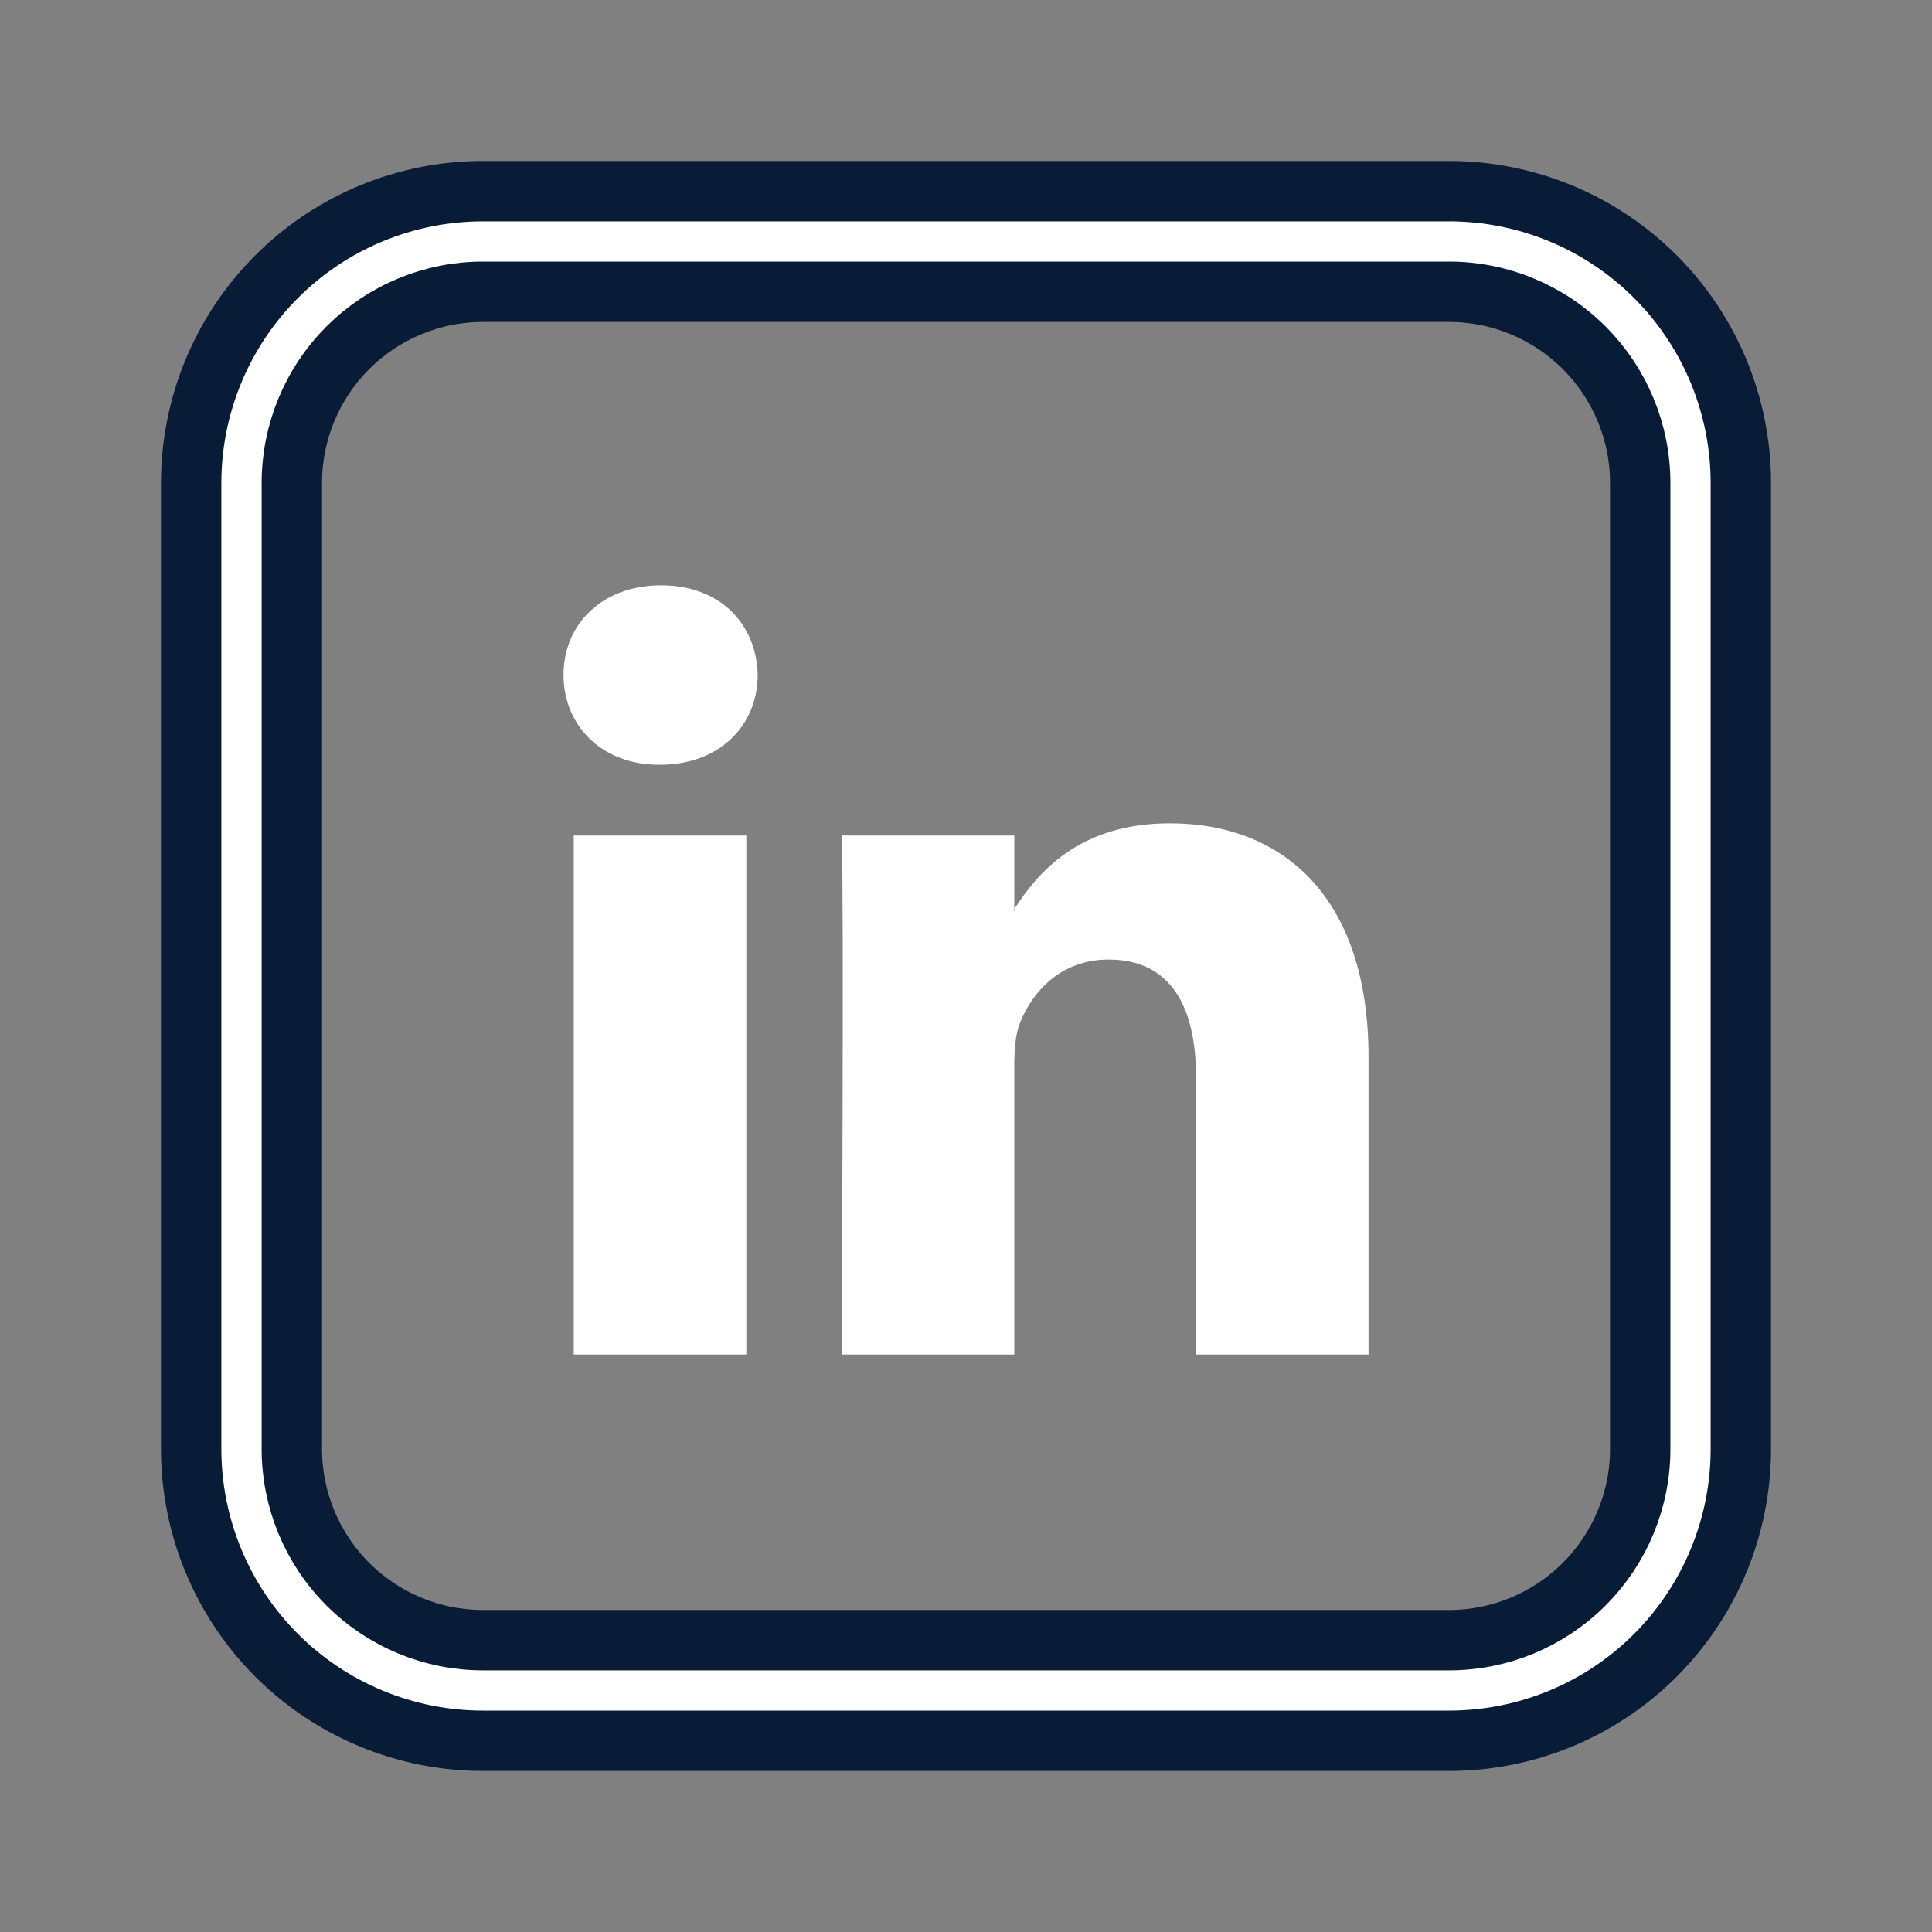 <svg width="40" height="40" viewBox="0 0 40 40" fill="none" xmlns="http://www.w3.org/2000/svg">
<rect x="0" y="0" width="40" height="40" fill="#808080" stroke="none"/>
<path d="M28.334 21.883V28.044H24.762V22.294C24.762 20.851 24.245 19.866 22.952 19.866C21.965 19.866 21.377 20.529 21.119 21.173C21.025 21.403 21 21.723 21 22.043V28.044H17.427C17.427 28.044 17.475 18.308 17.427 17.299H21V18.821L20.977 18.856H21V18.821C21.475 18.088 22.322 17.046 24.22 17.046C26.57 17.046 28.334 18.583 28.334 21.883ZM13.689 12.118C12.467 12.118 11.667 12.921 11.667 13.974C11.667 15.008 12.444 15.833 13.642 15.833H13.665C14.912 15.833 15.687 15.006 15.687 13.974C15.664 12.921 14.912 12.118 13.689 12.118ZM11.879 28.044H15.452V17.299H11.879V28.044Z" fill="white"/>
<path d="M10 6.041C8.95 6.041 7.944 6.458 7.201 7.201C6.459 7.943 6.042 8.95 6.042 10V30C6.042 31.049 6.459 32.056 7.201 32.798C7.944 33.541 8.95 33.958 10 33.958H30C31.05 33.958 32.057 33.541 32.799 32.798C33.541 32.056 33.959 31.049 33.959 30V10C33.959 8.95 33.541 7.943 32.799 7.201C32.057 6.458 31.05 6.041 30 6.041H10ZM10 3.958H30C31.602 3.958 33.139 4.594 34.272 5.727C35.405 6.86 36.042 8.397 36.042 10V30C36.042 31.602 35.405 33.139 34.272 34.272C33.139 35.405 31.602 36.041 30 36.041H10C8.398 36.041 6.861 35.405 5.728 34.272C4.595 33.139 3.958 31.602 3.958 30V10C3.958 8.397 4.595 6.86 5.728 5.727C6.861 4.594 8.398 3.958 10 3.958Z" fill="white" stroke="#091C37" stroke-width="1.25"/>
</svg>
